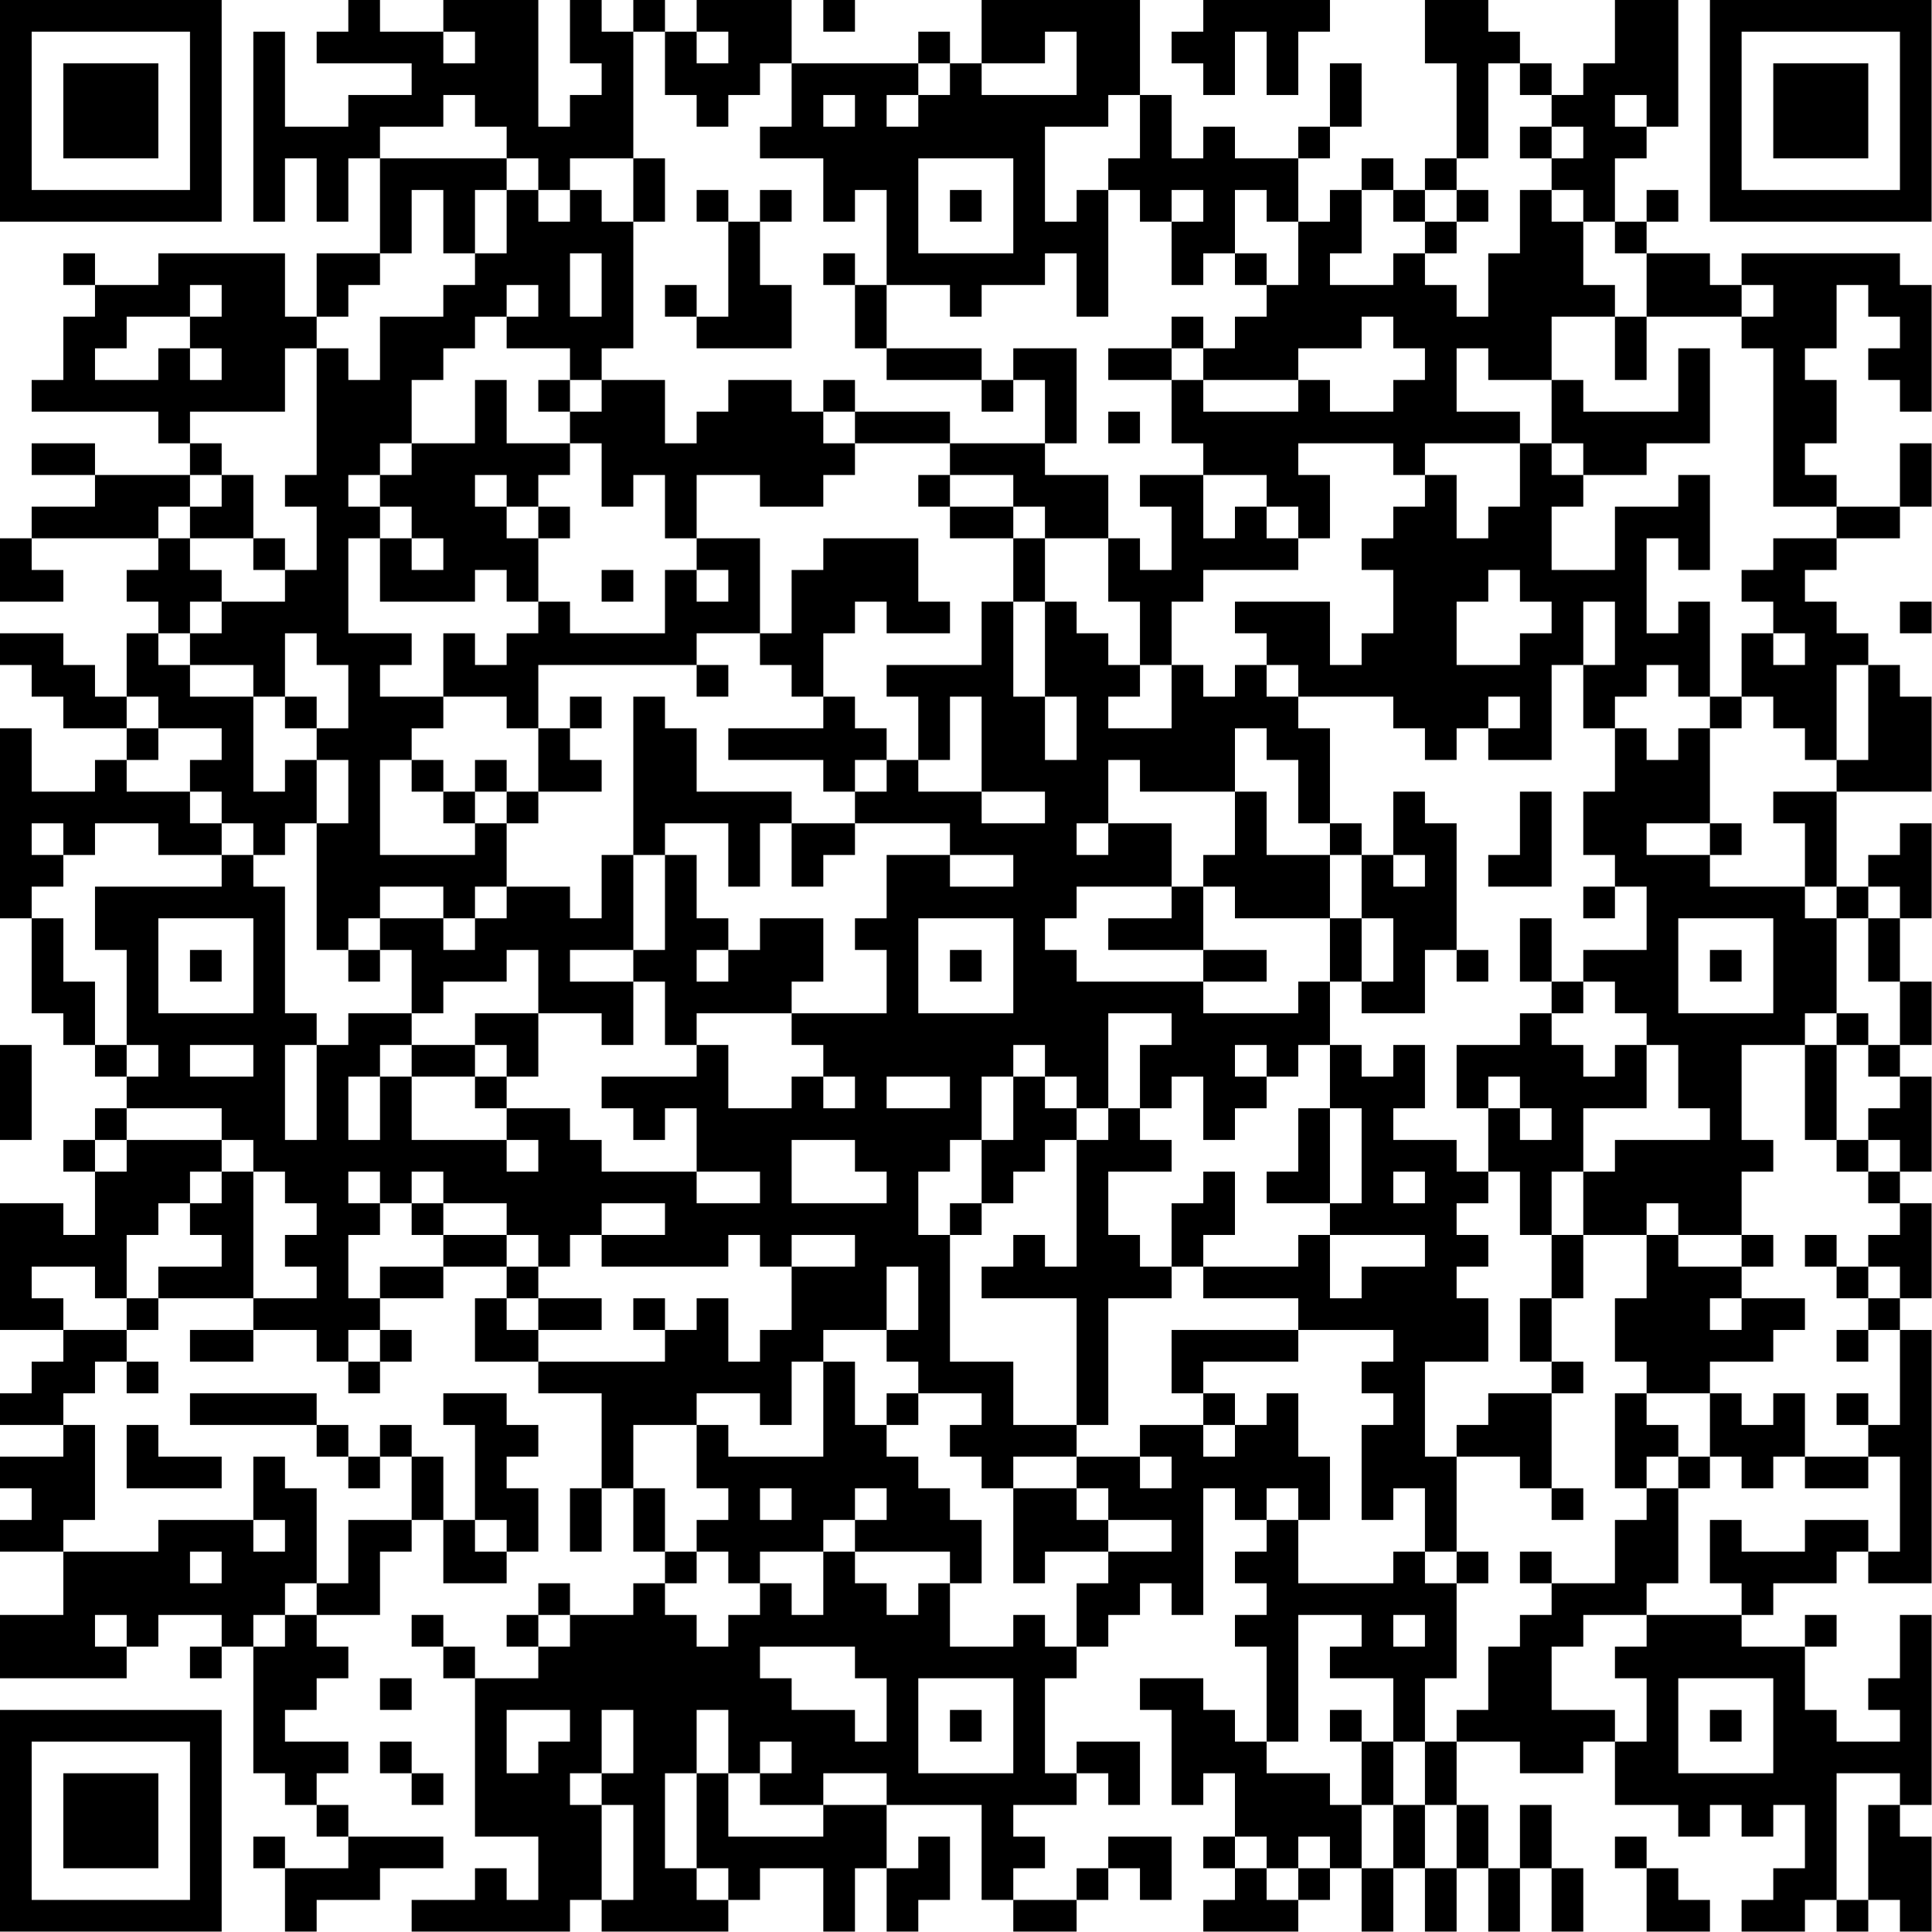 <?xml version="1.0" encoding="UTF-8"?>
<svg xmlns="http://www.w3.org/2000/svg" version="1.1" width="100" height="100" viewBox="0 0 100 100"><rect x="0" y="0" width="100" height="100" fill="#ffffff"/><g transform="scale(1.639)"><g transform="translate(0,0)"><path fill-rule="evenodd" d="M11 0L11 1L10 1L10 2L13 2L13 3L11 3L11 4L9 4L9 1L8 1L8 7L9 7L9 5L10 5L10 7L11 7L11 5L12 5L12 8L10 8L10 10L9 10L9 8L5 8L5 9L3 9L3 8L2 8L2 9L3 9L3 10L2 10L2 12L1 12L1 13L5 13L5 14L6 14L6 15L3 15L3 14L1 14L1 15L3 15L3 16L1 16L1 17L0 17L0 19L2 19L2 18L1 18L1 17L5 17L5 18L4 18L4 19L5 19L5 20L4 20L4 22L3 22L3 21L2 21L2 20L0 20L0 21L1 21L1 22L2 22L2 23L4 23L4 24L3 24L3 25L1 25L1 23L0 23L0 29L1 29L1 32L2 32L2 33L3 33L3 34L4 34L4 35L3 35L3 36L2 36L2 37L3 37L3 39L2 39L2 38L0 38L0 42L2 42L2 43L1 43L1 44L0 44L0 45L2 45L2 46L0 46L0 47L1 47L1 48L0 48L0 49L2 49L2 51L0 51L0 53L4 53L4 52L5 52L5 51L7 51L7 52L6 52L6 53L7 53L7 52L8 52L8 56L9 56L9 57L10 57L10 58L11 58L11 59L9 59L9 58L8 58L8 59L9 59L9 61L10 61L10 60L12 60L12 59L14 59L14 58L11 58L11 57L10 57L10 56L11 56L11 55L9 55L9 54L10 54L10 53L11 53L11 52L10 52L10 51L12 51L12 49L13 49L13 48L14 48L14 50L16 50L16 49L17 49L17 47L16 47L16 46L17 46L17 45L16 45L16 44L14 44L14 45L15 45L15 48L14 48L14 46L13 46L13 45L12 45L12 46L11 46L11 45L10 45L10 44L6 44L6 45L10 45L10 46L11 46L11 47L12 47L12 46L13 46L13 48L11 48L11 50L10 50L10 47L9 47L9 46L8 46L8 48L5 48L5 49L2 49L2 48L3 48L3 45L2 45L2 44L3 44L3 43L4 43L4 44L5 44L5 43L4 43L4 42L5 42L5 41L8 41L8 42L6 42L6 43L8 43L8 42L10 42L10 43L11 43L11 44L12 44L12 43L13 43L13 42L12 42L12 41L14 41L14 40L16 40L16 41L15 41L15 43L17 43L17 44L19 44L19 47L18 47L18 49L19 49L19 47L20 47L20 49L21 49L21 50L20 50L20 51L18 51L18 50L17 50L17 51L16 51L16 52L17 52L17 53L15 53L15 52L14 52L14 51L13 51L13 52L14 52L14 53L15 53L15 58L17 58L17 60L16 60L16 59L15 59L15 60L13 60L13 61L18 61L18 60L19 60L19 61L23 61L23 60L24 60L24 59L26 59L26 61L27 61L27 59L28 59L28 61L29 61L29 60L30 60L30 58L29 58L29 59L28 59L28 57L31 57L31 60L32 60L32 61L34 61L34 60L35 60L35 59L36 59L36 60L37 60L37 58L35 58L35 59L34 59L34 60L32 60L32 59L33 59L33 58L32 58L32 57L34 57L34 56L35 56L35 57L36 57L36 55L34 55L34 56L33 56L33 53L34 53L34 52L35 52L35 51L36 51L36 50L37 50L37 51L38 51L38 47L39 47L39 48L40 48L40 49L39 49L39 50L40 50L40 51L39 51L39 52L40 52L40 55L39 55L39 54L38 54L38 53L36 53L36 54L37 54L37 57L38 57L38 56L39 56L39 58L38 58L38 59L39 59L39 60L38 60L38 61L41 61L41 60L42 60L42 59L43 59L43 61L44 61L44 59L45 59L45 61L46 61L46 59L47 59L47 61L48 61L48 59L49 59L49 61L50 61L50 59L49 59L49 57L48 57L48 59L47 59L47 57L46 57L46 55L48 55L48 56L50 56L50 55L51 55L51 57L53 57L53 58L54 58L54 57L55 57L55 58L56 58L56 57L57 57L57 59L56 59L56 60L55 60L55 61L57 61L57 60L58 60L58 61L59 61L59 60L60 60L60 61L61 61L61 58L60 58L60 57L61 57L61 51L60 51L60 53L59 53L59 54L60 54L60 55L58 55L58 54L57 54L57 52L58 52L58 51L57 51L57 52L55 52L55 51L56 51L56 50L58 50L58 49L59 49L59 50L61 50L61 42L60 42L60 41L61 41L61 38L60 38L60 37L61 37L61 34L60 34L60 33L61 33L61 31L60 31L60 29L61 29L61 26L60 26L60 27L59 27L59 28L58 28L58 25L61 25L61 22L60 22L60 21L59 21L59 20L58 20L58 19L57 19L57 18L58 18L58 17L60 17L60 16L61 16L61 14L60 14L60 16L58 16L58 15L57 15L57 14L58 14L58 12L57 12L57 11L58 11L58 9L59 9L59 10L60 10L60 11L59 11L59 12L60 12L60 13L61 13L61 9L60 9L60 8L55 8L55 9L54 9L54 8L52 8L52 7L53 7L53 6L52 6L52 7L51 7L51 5L52 5L52 4L53 4L53 0L51 0L51 2L50 2L50 3L49 3L49 2L48 2L48 1L47 1L47 0L45 0L45 2L46 2L46 5L45 5L45 6L44 6L44 5L43 5L43 6L42 6L42 7L41 7L41 5L42 5L42 4L43 4L43 2L42 2L42 4L41 4L41 5L39 5L39 4L38 4L38 5L37 5L37 3L36 3L36 0L31 0L31 2L30 2L30 1L29 1L29 2L25 2L25 0L22 0L22 1L21 1L21 0L20 0L20 1L19 1L19 0L18 0L18 2L19 2L19 3L18 3L18 4L17 4L17 0L14 0L14 1L12 1L12 0ZM26 0L26 1L27 1L27 0ZM38 0L38 1L37 1L37 2L38 2L38 3L39 3L39 1L40 1L40 3L41 3L41 1L42 1L42 0ZM14 1L14 2L15 2L15 1ZM20 1L20 5L18 5L18 6L17 6L17 5L16 5L16 4L15 4L15 3L14 3L14 4L12 4L12 5L16 5L16 6L15 6L15 8L14 8L14 6L13 6L13 8L12 8L12 9L11 9L11 10L10 10L10 11L9 11L9 13L6 13L6 14L7 14L7 15L6 15L6 16L5 16L5 17L6 17L6 18L7 18L7 19L6 19L6 20L5 20L5 21L6 21L6 22L8 22L8 25L9 25L9 24L10 24L10 26L9 26L9 27L8 27L8 26L7 26L7 25L6 25L6 24L7 24L7 23L5 23L5 22L4 22L4 23L5 23L5 24L4 24L4 25L6 25L6 26L7 26L7 27L5 27L5 26L3 26L3 27L2 27L2 26L1 26L1 27L2 27L2 28L1 28L1 29L2 29L2 31L3 31L3 33L4 33L4 34L5 34L5 33L4 33L4 30L3 30L3 28L7 28L7 27L8 27L8 28L9 28L9 32L10 32L10 33L9 33L9 36L10 36L10 33L11 33L11 32L13 32L13 33L12 33L12 34L11 34L11 36L12 36L12 34L13 34L13 36L16 36L16 37L17 37L17 36L16 36L16 35L18 35L18 36L19 36L19 37L22 37L22 38L24 38L24 37L22 37L22 35L21 35L21 36L20 36L20 35L19 35L19 34L22 34L22 33L23 33L23 35L25 35L25 34L26 34L26 35L27 35L27 34L26 34L26 33L25 33L25 32L28 32L28 30L27 30L27 29L28 29L28 27L30 27L30 28L32 28L32 27L30 27L30 26L27 26L27 25L28 25L28 24L29 24L29 25L31 25L31 26L33 26L33 25L31 25L31 22L30 22L30 24L29 24L29 22L28 22L28 21L31 21L31 19L32 19L32 22L33 22L33 24L34 24L34 22L33 22L33 19L34 19L34 20L35 20L35 21L36 21L36 22L35 22L35 23L37 23L37 21L38 21L38 22L39 22L39 21L40 21L40 22L41 22L41 23L42 23L42 26L41 26L41 24L40 24L40 23L39 23L39 25L36 25L36 24L35 24L35 26L34 26L34 27L35 27L35 26L37 26L37 28L34 28L34 29L33 29L33 30L34 30L34 31L38 31L38 32L41 32L41 31L42 31L42 33L41 33L41 34L40 34L40 33L39 33L39 34L40 34L40 35L39 35L39 36L38 36L38 34L37 34L37 35L36 35L36 33L37 33L37 32L35 32L35 35L34 35L34 34L33 34L33 33L32 33L32 34L31 34L31 36L30 36L30 37L29 37L29 39L30 39L30 43L32 43L32 45L34 45L34 46L32 46L32 47L31 47L31 46L30 46L30 45L31 45L31 44L29 44L29 43L28 43L28 42L29 42L29 40L28 40L28 42L26 42L26 43L25 43L25 45L24 45L24 44L22 44L22 45L20 45L20 47L21 47L21 49L22 49L22 50L21 50L21 51L22 51L22 52L23 52L23 51L24 51L24 50L25 50L25 51L26 51L26 49L27 49L27 50L28 50L28 51L29 51L29 50L30 50L30 52L32 52L32 51L33 51L33 52L34 52L34 50L35 50L35 49L37 49L37 48L35 48L35 47L34 47L34 46L36 46L36 47L37 47L37 46L36 46L36 45L38 45L38 46L39 46L39 45L40 45L40 44L41 44L41 46L42 46L42 48L41 48L41 47L40 47L40 48L41 48L41 50L44 50L44 49L45 49L45 50L46 50L46 53L45 53L45 55L44 55L44 53L42 53L42 52L43 52L43 51L41 51L41 55L40 55L40 56L42 56L42 57L43 57L43 59L44 59L44 57L45 57L45 59L46 59L46 57L45 57L45 55L46 55L46 54L47 54L47 52L48 52L48 51L49 51L49 50L51 50L51 48L52 48L52 47L53 47L53 50L52 50L52 51L50 51L50 52L49 52L49 54L51 54L51 55L52 55L52 53L51 53L51 52L52 52L52 51L55 51L55 50L54 50L54 48L55 48L55 49L57 49L57 48L59 48L59 49L60 49L60 46L59 46L59 45L60 45L60 42L59 42L59 41L60 41L60 40L59 40L59 39L60 39L60 38L59 38L59 37L60 37L60 36L59 36L59 35L60 35L60 34L59 34L59 33L60 33L60 31L59 31L59 29L60 29L60 28L59 28L59 29L58 29L58 28L57 28L57 26L56 26L56 25L58 25L58 24L59 24L59 21L58 21L58 24L57 24L57 23L56 23L56 22L55 22L55 20L56 20L56 21L57 21L57 20L56 20L56 19L55 19L55 18L56 18L56 17L58 17L58 16L56 16L56 11L55 11L55 10L56 10L56 9L55 9L55 10L52 10L52 8L51 8L51 7L50 7L50 6L49 6L49 5L50 5L50 4L49 4L49 3L48 3L48 2L47 2L47 5L46 5L46 6L45 6L45 7L44 7L44 6L43 6L43 8L42 8L42 9L44 9L44 8L45 8L45 9L46 9L46 10L47 10L47 8L48 8L48 6L49 6L49 7L50 7L50 9L51 9L51 10L49 10L49 12L47 12L47 11L46 11L46 13L48 13L48 14L45 14L45 15L44 15L44 14L41 14L41 15L42 15L42 17L41 17L41 16L40 16L40 15L38 15L38 14L37 14L37 12L38 12L38 13L41 13L41 12L42 12L42 13L44 13L44 12L45 12L45 11L44 11L44 10L43 10L43 11L41 11L41 12L38 12L38 11L39 11L39 10L40 10L40 9L41 9L41 7L40 7L40 6L39 6L39 8L38 8L38 9L37 9L37 7L38 7L38 6L37 6L37 7L36 7L36 6L35 6L35 5L36 5L36 3L35 3L35 4L33 4L33 7L34 7L34 6L35 6L35 10L34 10L34 8L33 8L33 9L31 9L31 10L30 10L30 9L28 9L28 6L27 6L27 7L26 7L26 5L24 5L24 4L25 4L25 2L24 2L24 3L23 3L23 4L22 4L22 3L21 3L21 1ZM22 1L22 2L23 2L23 1ZM33 1L33 2L31 2L31 3L34 3L34 1ZM29 2L29 3L28 3L28 4L29 4L29 3L30 3L30 2ZM26 3L26 4L27 4L27 3ZM51 3L51 4L52 4L52 3ZM48 4L48 5L49 5L49 4ZM20 5L20 7L19 7L19 6L18 6L18 7L17 7L17 6L16 6L16 8L15 8L15 9L14 9L14 10L12 10L12 12L11 12L11 11L10 11L10 15L9 15L9 16L10 16L10 18L9 18L9 17L8 17L8 15L7 15L7 16L6 16L6 17L8 17L8 18L9 18L9 19L7 19L7 20L6 20L6 21L8 21L8 22L9 22L9 23L10 23L10 24L11 24L11 26L10 26L10 30L11 30L11 31L12 31L12 30L13 30L13 32L14 32L14 31L16 31L16 30L17 30L17 32L15 32L15 33L13 33L13 34L15 34L15 35L16 35L16 34L17 34L17 32L19 32L19 33L20 33L20 31L21 31L21 33L22 33L22 32L25 32L25 31L26 31L26 29L24 29L24 30L23 30L23 29L22 29L22 27L21 27L21 26L23 26L23 28L24 28L24 26L25 26L25 28L26 28L26 27L27 27L27 26L25 26L25 25L22 25L22 23L21 23L21 22L20 22L20 27L19 27L19 29L18 29L18 28L16 28L16 26L17 26L17 25L19 25L19 24L18 24L18 23L19 23L19 22L18 22L18 23L17 23L17 21L22 21L22 22L23 22L23 21L22 21L22 20L24 20L24 21L25 21L25 22L26 22L26 23L23 23L23 24L26 24L26 25L27 25L27 24L28 24L28 23L27 23L27 22L26 22L26 20L27 20L27 19L28 19L28 20L30 20L30 19L29 19L29 17L26 17L26 18L25 18L25 20L24 20L24 17L22 17L22 15L24 15L24 16L26 16L26 15L27 15L27 14L30 14L30 15L29 15L29 16L30 16L30 17L32 17L32 19L33 19L33 17L35 17L35 19L36 19L36 21L37 21L37 19L38 19L38 18L41 18L41 17L40 17L40 16L39 16L39 17L38 17L38 15L36 15L36 16L37 16L37 18L36 18L36 17L35 17L35 15L33 15L33 14L34 14L34 11L32 11L32 12L31 12L31 11L28 11L28 9L27 9L27 8L26 8L26 9L27 9L27 11L28 11L28 12L31 12L31 13L32 13L32 12L33 12L33 14L30 14L30 13L27 13L27 12L26 12L26 13L25 13L25 12L23 12L23 13L22 13L22 14L21 14L21 12L19 12L19 11L20 11L20 7L21 7L21 5ZM29 5L29 8L32 8L32 5ZM22 6L22 7L23 7L23 10L22 10L22 9L21 9L21 10L22 10L22 11L25 11L25 9L24 9L24 7L25 7L25 6L24 6L24 7L23 7L23 6ZM30 6L30 7L31 7L31 6ZM46 6L46 7L45 7L45 8L46 8L46 7L47 7L47 6ZM18 8L18 10L19 10L19 8ZM39 8L39 9L40 9L40 8ZM6 9L6 10L4 10L4 11L3 11L3 12L5 12L5 11L6 11L6 12L7 12L7 11L6 11L6 10L7 10L7 9ZM16 9L16 10L15 10L15 11L14 11L14 12L13 12L13 14L12 14L12 15L11 15L11 16L12 16L12 17L11 17L11 20L13 20L13 21L12 21L12 22L14 22L14 23L13 23L13 24L12 24L12 27L15 27L15 26L16 26L16 25L17 25L17 23L16 23L16 22L14 22L14 20L15 20L15 21L16 21L16 20L17 20L17 19L18 19L18 20L21 20L21 18L22 18L22 19L23 19L23 18L22 18L22 17L21 17L21 15L20 15L20 16L19 16L19 14L18 14L18 13L19 13L19 12L18 12L18 11L16 11L16 10L17 10L17 9ZM37 10L37 11L35 11L35 12L37 12L37 11L38 11L38 10ZM51 10L51 12L52 12L52 10ZM53 11L53 13L50 13L50 12L49 12L49 14L48 14L48 16L47 16L47 17L46 17L46 15L45 15L45 16L44 16L44 17L43 17L43 18L44 18L44 20L43 20L43 21L42 21L42 19L39 19L39 20L40 20L40 21L41 21L41 22L44 22L44 23L45 23L45 24L46 24L46 23L47 23L47 24L49 24L49 21L50 21L50 23L51 23L51 25L50 25L50 27L51 27L51 28L50 28L50 29L51 29L51 28L52 28L52 30L50 30L50 31L49 31L49 29L48 29L48 31L49 31L49 32L48 32L48 33L46 33L46 35L47 35L47 37L46 37L46 36L44 36L44 35L45 35L45 33L44 33L44 34L43 34L43 33L42 33L42 35L41 35L41 37L40 37L40 38L42 38L42 39L41 39L41 40L38 40L38 39L39 39L39 37L38 37L38 38L37 38L37 40L36 40L36 39L35 39L35 37L37 37L37 36L36 36L36 35L35 35L35 36L34 36L34 35L33 35L33 34L32 34L32 36L31 36L31 38L30 38L30 39L31 39L31 38L32 38L32 37L33 37L33 36L34 36L34 40L33 40L33 39L32 39L32 40L31 40L31 41L34 41L34 45L35 45L35 41L37 41L37 40L38 40L38 41L41 41L41 42L37 42L37 44L38 44L38 45L39 45L39 44L38 44L38 43L41 43L41 42L44 42L44 43L43 43L43 44L44 44L44 45L43 45L43 48L44 48L44 47L45 47L45 49L46 49L46 50L47 50L47 49L46 49L46 46L48 46L48 47L49 47L49 48L50 48L50 47L49 47L49 44L50 44L50 43L49 43L49 41L50 41L50 39L52 39L52 41L51 41L51 43L52 43L52 44L51 44L51 47L52 47L52 46L53 46L53 47L54 47L54 46L55 46L55 47L56 47L56 46L57 46L57 47L59 47L59 46L57 46L57 44L56 44L56 45L55 45L55 44L54 44L54 43L56 43L56 42L57 42L57 41L55 41L55 40L56 40L56 39L55 39L55 37L56 37L56 36L55 36L55 33L57 33L57 36L58 36L58 37L59 37L59 36L58 36L58 33L59 33L59 32L58 32L58 29L57 29L57 28L54 28L54 27L55 27L55 26L54 26L54 23L55 23L55 22L54 22L54 19L53 19L53 20L52 20L52 17L53 17L53 18L54 18L54 15L53 15L53 16L51 16L51 18L49 18L49 16L50 16L50 15L52 15L52 14L54 14L54 11ZM15 12L15 14L13 14L13 15L12 15L12 16L13 16L13 17L12 17L12 19L15 19L15 18L16 18L16 19L17 19L17 17L18 17L18 16L17 16L17 15L18 15L18 14L16 14L16 12ZM17 12L17 13L18 13L18 12ZM26 13L26 14L27 14L27 13ZM35 13L35 14L36 14L36 13ZM49 14L49 15L50 15L50 14ZM15 15L15 16L16 16L16 17L17 17L17 16L16 16L16 15ZM30 15L30 16L32 16L32 17L33 17L33 16L32 16L32 15ZM13 17L13 18L14 18L14 17ZM19 18L19 19L20 19L20 18ZM47 18L47 19L46 19L46 21L48 21L48 20L49 20L49 19L48 19L48 18ZM50 19L50 21L51 21L51 19ZM60 19L60 20L61 20L61 19ZM9 20L9 22L10 22L10 23L11 23L11 21L10 21L10 20ZM52 21L52 22L51 22L51 23L52 23L52 24L53 24L53 23L54 23L54 22L53 22L53 21ZM47 22L47 23L48 23L48 22ZM13 24L13 25L14 25L14 26L15 26L15 25L16 25L16 24L15 24L15 25L14 25L14 24ZM39 25L39 27L38 27L38 28L37 28L37 29L35 29L35 30L38 30L38 31L40 31L40 30L38 30L38 28L39 28L39 29L42 29L42 31L43 31L43 32L45 32L45 30L46 30L46 31L47 31L47 30L46 30L46 26L45 26L45 25L44 25L44 27L43 27L43 26L42 26L42 27L40 27L40 25ZM48 25L48 27L47 27L47 28L49 28L49 25ZM52 26L52 27L54 27L54 26ZM20 27L20 30L18 30L18 31L20 31L20 30L21 30L21 27ZM42 27L42 29L43 29L43 31L44 31L44 29L43 29L43 27ZM44 27L44 28L45 28L45 27ZM12 28L12 29L11 29L11 30L12 30L12 29L14 29L14 30L15 30L15 29L16 29L16 28L15 28L15 29L14 29L14 28ZM5 29L5 32L8 32L8 29ZM29 29L29 32L32 32L32 29ZM53 29L53 32L56 32L56 29ZM6 30L6 31L7 31L7 30ZM22 30L22 31L23 31L23 30ZM30 30L30 31L31 31L31 30ZM54 30L54 31L55 31L55 30ZM50 31L50 32L49 32L49 33L50 33L50 34L51 34L51 33L52 33L52 35L50 35L50 37L49 37L49 39L48 39L48 37L47 37L47 38L46 38L46 39L47 39L47 40L46 40L46 41L47 41L47 43L45 43L45 46L46 46L46 45L47 45L47 44L49 44L49 43L48 43L48 41L49 41L49 39L50 39L50 37L51 37L51 36L54 36L54 35L53 35L53 33L52 33L52 32L51 32L51 31ZM57 32L57 33L58 33L58 32ZM0 33L0 36L1 36L1 33ZM6 33L6 34L8 34L8 33ZM15 33L15 34L16 34L16 33ZM28 34L28 35L30 35L30 34ZM47 34L47 35L48 35L48 36L49 36L49 35L48 35L48 34ZM4 35L4 36L3 36L3 37L4 37L4 36L7 36L7 37L6 37L6 38L5 38L5 39L4 39L4 41L3 41L3 40L1 40L1 41L2 41L2 42L4 42L4 41L5 41L5 40L7 40L7 39L6 39L6 38L7 38L7 37L8 37L8 41L10 41L10 40L9 40L9 39L10 39L10 38L9 38L9 37L8 37L8 36L7 36L7 35ZM42 35L42 38L43 38L43 35ZM25 36L25 38L28 38L28 37L27 37L27 36ZM11 37L11 38L12 38L12 39L11 39L11 41L12 41L12 40L14 40L14 39L16 39L16 40L17 40L17 41L16 41L16 42L17 42L17 43L21 43L21 42L22 42L22 41L23 41L23 43L24 43L24 42L25 42L25 40L27 40L27 39L25 39L25 40L24 40L24 39L23 39L23 40L19 40L19 39L21 39L21 38L19 38L19 39L18 39L18 40L17 40L17 39L16 39L16 38L14 38L14 37L13 37L13 38L12 38L12 37ZM44 37L44 38L45 38L45 37ZM13 38L13 39L14 39L14 38ZM52 38L52 39L53 39L53 40L55 40L55 39L53 39L53 38ZM42 39L42 41L43 41L43 40L45 40L45 39ZM57 39L57 40L58 40L58 41L59 41L59 40L58 40L58 39ZM17 41L17 42L19 42L19 41ZM20 41L20 42L21 42L21 41ZM54 41L54 42L55 42L55 41ZM11 42L11 43L12 43L12 42ZM58 42L58 43L59 43L59 42ZM26 43L26 46L23 46L23 45L22 45L22 47L23 47L23 48L22 48L22 49L23 49L23 50L24 50L24 49L26 49L26 48L27 48L27 49L30 49L30 50L31 50L31 48L30 48L30 47L29 47L29 46L28 46L28 45L29 45L29 44L28 44L28 45L27 45L27 43ZM52 44L52 45L53 45L53 46L54 46L54 44ZM58 44L58 45L59 45L59 44ZM4 45L4 47L7 47L7 46L5 46L5 45ZM24 47L24 48L25 48L25 47ZM27 47L27 48L28 48L28 47ZM32 47L32 50L33 50L33 49L35 49L35 48L34 48L34 47ZM8 48L8 49L9 49L9 48ZM15 48L15 49L16 49L16 48ZM6 49L6 50L7 50L7 49ZM48 49L48 50L49 50L49 49ZM9 50L9 51L8 51L8 52L9 52L9 51L10 51L10 50ZM3 51L3 52L4 52L4 51ZM17 51L17 52L18 52L18 51ZM44 51L44 52L45 52L45 51ZM24 52L24 53L25 53L25 54L27 54L27 55L28 55L28 53L27 53L27 52ZM12 53L12 54L13 54L13 53ZM29 53L29 56L32 56L32 53ZM53 53L53 56L56 56L56 53ZM16 54L16 56L17 56L17 55L18 55L18 54ZM19 54L19 56L18 56L18 57L19 57L19 60L20 60L20 57L19 57L19 56L20 56L20 54ZM22 54L22 56L21 56L21 59L22 59L22 60L23 60L23 59L22 59L22 56L23 56L23 58L26 58L26 57L28 57L28 56L26 56L26 57L24 57L24 56L25 56L25 55L24 55L24 56L23 56L23 54ZM30 54L30 55L31 55L31 54ZM42 54L42 55L43 55L43 57L44 57L44 55L43 55L43 54ZM54 54L54 55L55 55L55 54ZM12 55L12 56L13 56L13 57L14 57L14 56L13 56L13 55ZM58 56L58 60L59 60L59 57L60 57L60 56ZM39 58L39 59L40 59L40 60L41 60L41 59L42 59L42 58L41 58L41 59L40 59L40 58ZM51 58L51 59L52 59L52 61L54 61L54 60L53 60L53 59L52 59L52 58ZM0 0L0 7L7 7L7 0ZM1 1L1 6L6 6L6 1ZM2 2L2 5L5 5L5 2ZM54 0L54 7L61 7L61 0ZM55 1L55 6L60 6L60 1ZM56 2L56 5L59 5L59 2ZM0 54L0 61L7 61L7 54ZM1 55L1 60L6 60L6 55ZM2 56L2 59L5 59L5 56Z" fill="#000000"/></g></g></svg>
